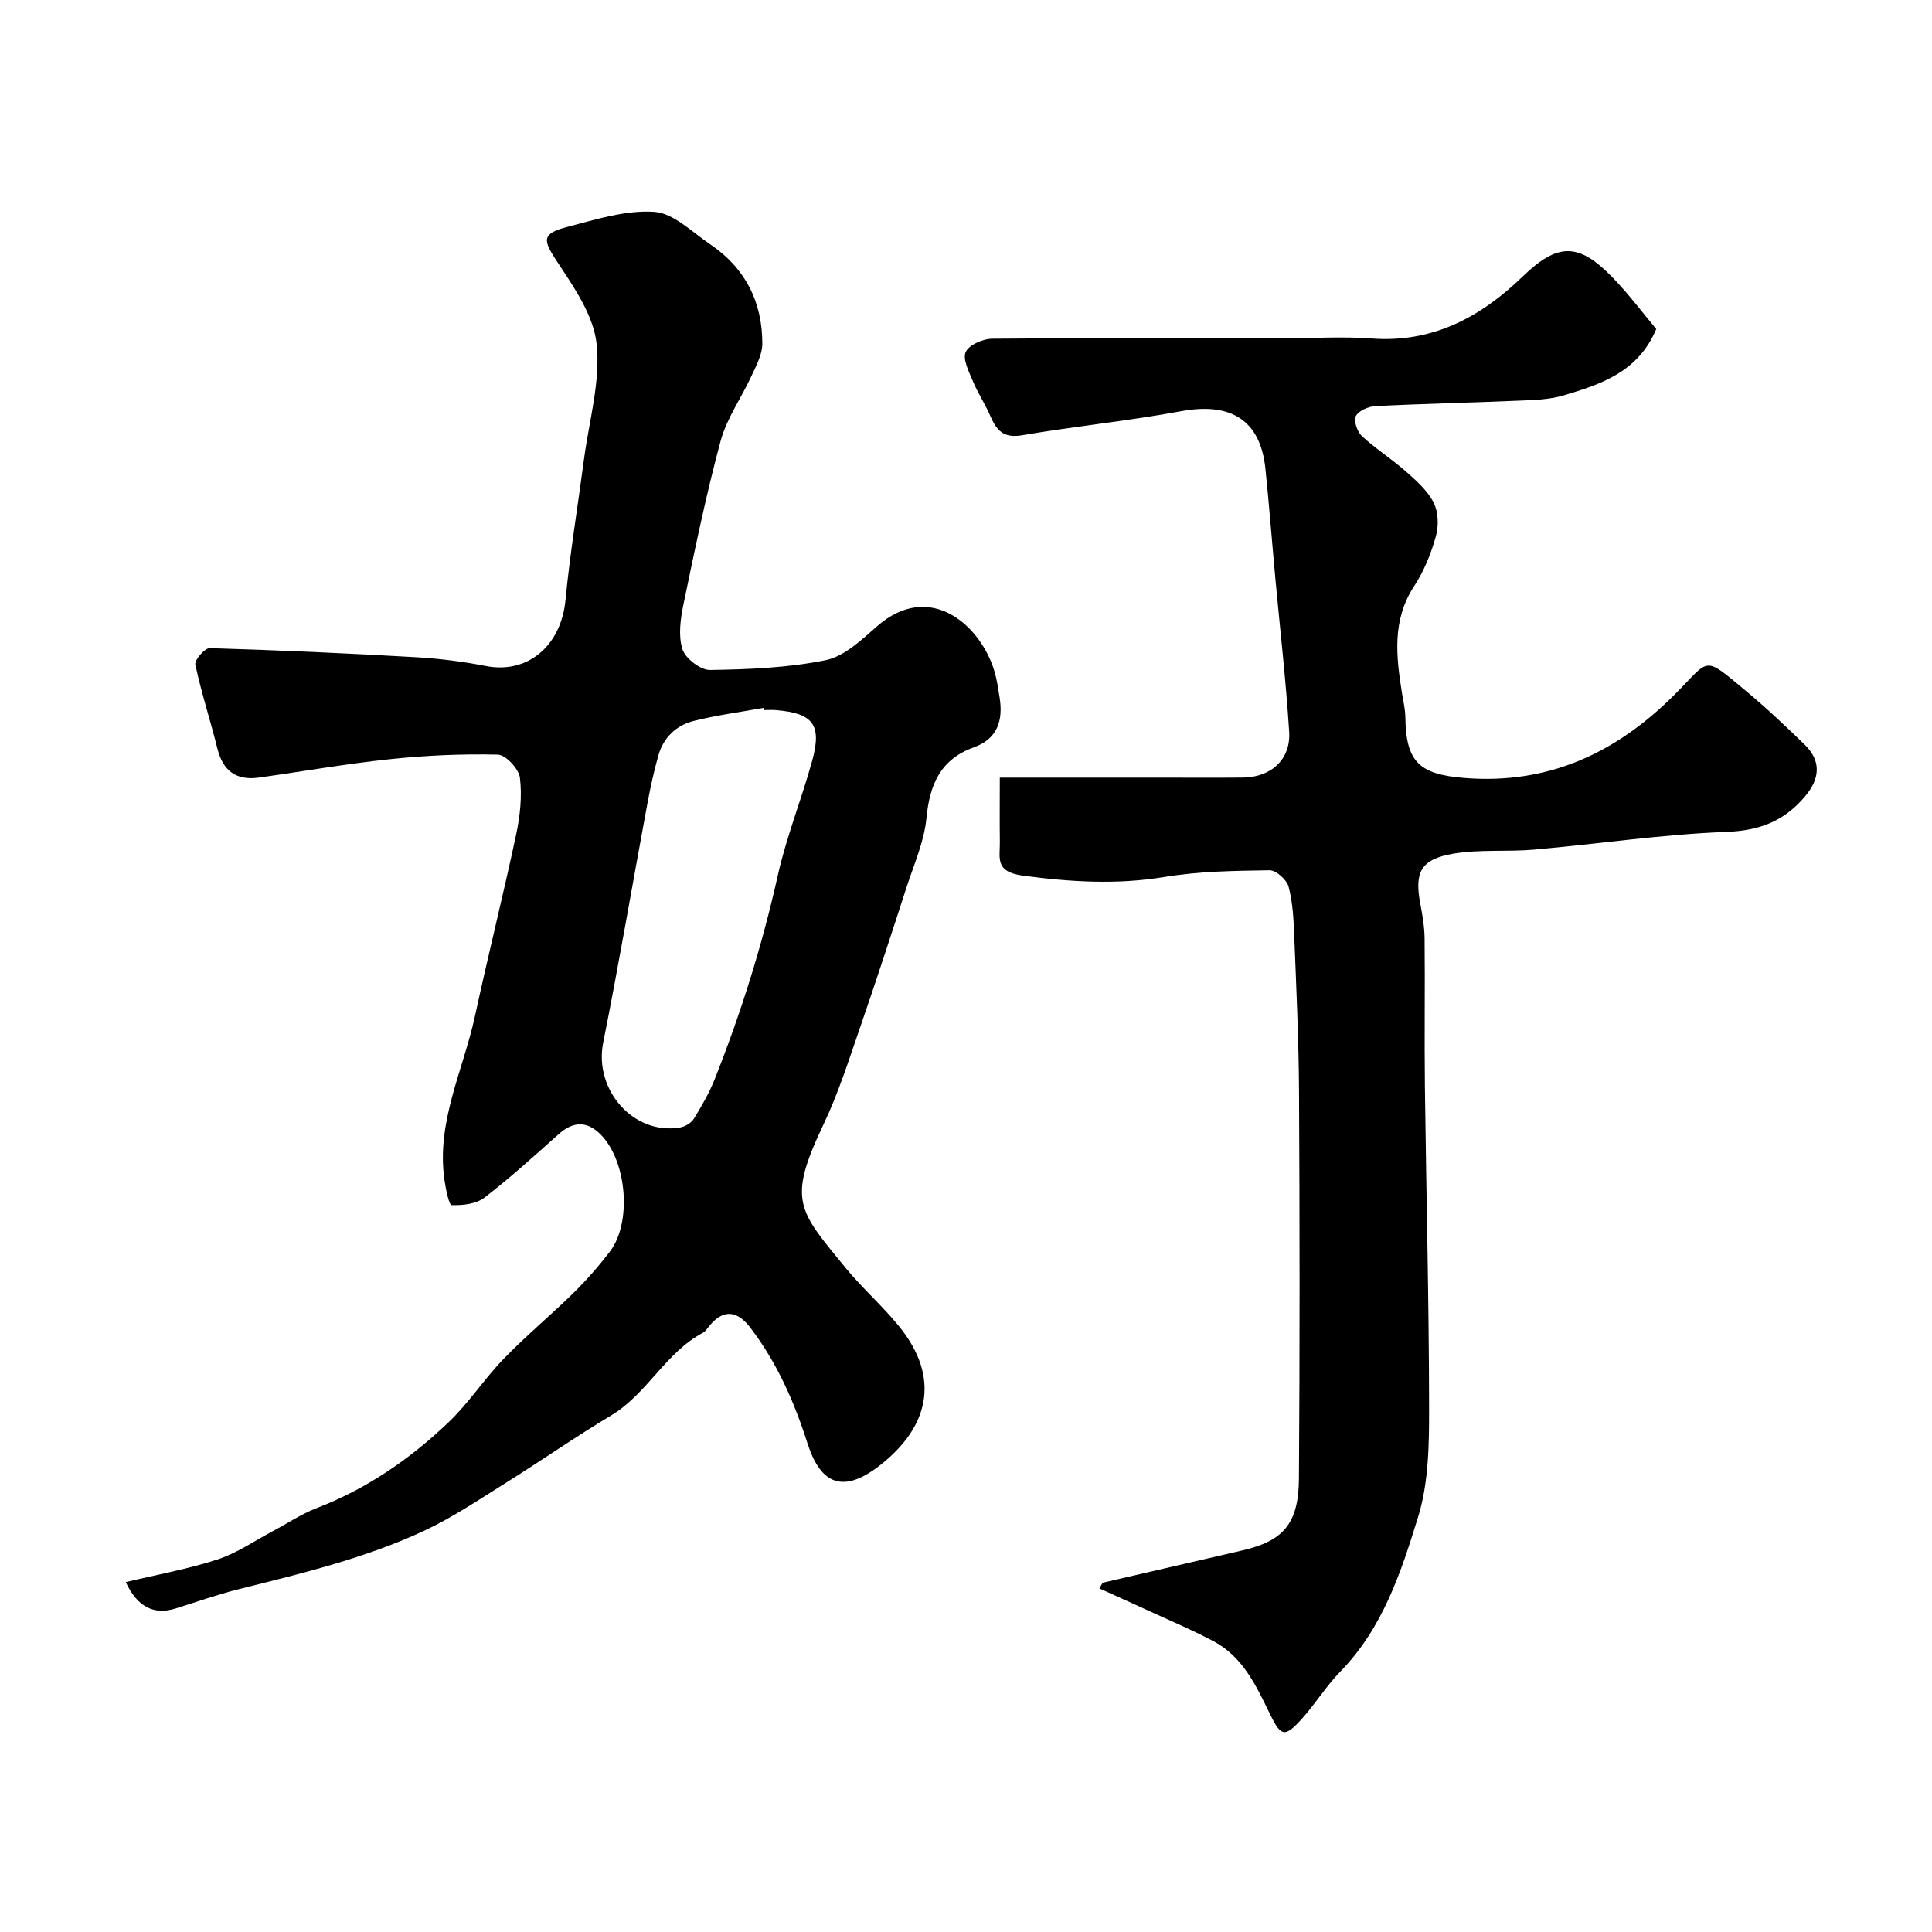 <svg enable-background="new 0 0 400 400" viewBox="0 0 400 400" xmlns="http://www.w3.org/2000/svg"><path d="m26.04 327.56c6.46-1.55 12.86-2.69 18.99-4.69 4.04-1.32 7.67-3.86 11.48-5.88 3-1.59 5.87-3.53 9.02-4.74 10.4-4 19.39-10.19 27.35-17.79 4.18-3.99 7.39-8.99 11.43-13.16 4.6-4.75 9.72-8.99 14.44-13.63 2.7-2.65 5.21-5.53 7.51-8.53 4.62-6.03 3.53-18.84-1.94-24.29-2.82-2.81-5.67-2.7-8.65-.04-5.04 4.49-10.03 9.05-15.38 13.15-1.72 1.32-4.51 1.62-6.78 1.54-.56-.02-1.21-3.31-1.48-5.15-1.76-12.03 3.87-22.73 6.31-34 2.72-12.57 5.85-25.04 8.53-37.61.81-3.82 1.24-7.9.77-11.73-.23-1.83-2.93-4.73-4.57-4.77-7.43-.18-14.91.16-22.31.94-9.09.95-18.11 2.55-27.17 3.81-4.64.65-7.42-1.35-8.57-5.97-1.45-5.84-3.33-11.57-4.58-17.44-.2-.93 1.97-3.42 2.99-3.39 14.19.42 28.38 1.06 42.56 1.87 4.88.28 9.79.89 14.59 1.83 8.67 1.7 15.59-4.18 16.5-13.66.94-9.75 2.55-19.44 3.83-29.16 1.05-7.94 3.43-16.04 2.62-23.8-.62-6-4.76-11.91-8.28-17.24-2.82-4.28-3.15-5.65 2.1-7.02 5.94-1.55 12.14-3.54 18.09-3.15 4 .26 7.83 4.18 11.58 6.71 7.27 4.9 10.83 11.95 10.81 20.61-.01 2.26-1.29 4.58-2.29 6.75-2.07 4.5-5.09 8.7-6.35 13.39-3.01 11.14-5.33 22.47-7.68 33.77-.63 3.04-1.11 6.51-.22 9.32.61 1.92 3.75 4.33 5.72 4.3 8.01-.12 16.13-.44 23.94-2.03 3.83-.78 7.37-4.14 10.52-6.92 11.16-9.85 21.71-.1 24.45 9.33.5 1.71.74 3.51 1.03 5.27.77 4.75-.39 8.59-5.31 10.36-6.93 2.5-9.16 7.69-9.83 14.67-.47 4.86-2.59 9.59-4.12 14.32-3.15 9.72-6.31 19.45-9.65 29.11-2.33 6.74-4.5 13.6-7.56 20.02-7.52 15.8-5.21 17.7 4.63 29.7 3.45 4.21 7.61 7.84 11.04 12.07 8.67 10.68 6.2 20.93-4.15 28.91-8.15 6.28-12.4 2.92-14.86-4.81-2.75-8.63-6.35-16.72-11.84-23.89-2.9-3.79-5.9-3.65-8.7.03-.3.4-.62.85-1.04 1.07-7.78 4.12-11.55 12.66-19.06 17.15-7.4 4.43-14.49 9.39-21.81 13.96-5.53 3.46-11 7.15-16.88 9.9-12.23 5.7-25.35 8.83-38.4 12.1-4.41 1.1-8.72 2.64-13.06 3.99-4.41 1.38-7.89-.24-10.31-5.46zm132.12-180.55c-.03-.15-.06-.3-.08-.45-4.81.87-9.68 1.51-14.42 2.69-3.64.91-6.3 3.43-7.35 7.15-.93 3.28-1.66 6.64-2.28 9.99-3.06 16.5-5.87 33.04-9.15 49.5-1.95 9.76 6.32 19.22 15.96 17.53 1.03-.18 2.28-.93 2.81-1.79 1.61-2.62 3.18-5.32 4.31-8.17 5.45-13.72 9.85-27.75 13.07-42.19 1.79-8.04 4.93-15.78 7.12-23.75 2.06-7.49.2-9.86-7.49-10.5-.83-.07-1.67-.01-2.5-.01z" fill="#000001"/><path d="m228.29 327.69c9.63-2.23 19.26-4.47 28.9-6.69 8.49-1.95 11.68-5.51 11.74-14.89.19-26.66.16-53.32.02-79.98-.06-10.77-.56-21.53-.99-32.3-.13-3.44-.3-6.96-1.17-10.25-.38-1.44-2.59-3.42-3.95-3.4-7.24.11-14.57.2-21.69 1.38-9.9 1.64-19.49 1.05-29.38-.27-5.84-.78-4.72-3.66-4.76-6.94-.06-4.29-.01-8.58-.01-13.35h32.82c5.83 0 11.66.04 17.5-.01 5.83-.05 9.95-3.76 9.59-9.48-.66-10.49-1.86-20.94-2.83-31.4-.71-7.69-1.3-15.4-2.09-23.08-1.04-10.04-7.13-13.8-17.47-11.89-10.91 2.02-22 3.11-32.95 4.98-3.85.66-5.28-1.08-6.56-4.05-1.07-2.48-2.61-4.77-3.64-7.27-.8-1.93-2.11-4.5-1.42-5.94.71-1.48 3.56-2.72 5.48-2.73 20.49-.19 40.99-.12 61.48-.12 5.67 0 11.36-.35 16.99.07 12.66.96 22.59-4.37 31.32-12.8 7.31-7.06 11.62-7.11 18.73.25 3.27 3.39 6.11 7.19 8.96 10.59-3.76 8.94-11.48 11.44-19.15 13.74-3.08.92-6.47.97-9.74 1.11-9.76.42-19.53.62-29.29 1.12-1.44.07-3.45.95-4.02 2.06-.49.95.28 3.23 1.24 4.12 2.87 2.66 6.23 4.78 9.17 7.38 2.15 1.9 4.46 3.95 5.71 6.43.98 1.94 1.06 4.82.45 6.97-1 3.57-2.45 7.19-4.48 10.28-4.66 7.11-3.73 14.62-2.52 22.27.26 1.61.66 3.23.68 4.85.12 9.33 2.9 11.87 12.19 12.62 17.46 1.41 31.52-5.21 43.58-17.28 7.45-7.46 5.74-8.22 14.79-.71 4.19 3.48 8.15 7.25 12.07 11.04 3.52 3.4 3.25 7.06.13 10.76-4.34 5.15-9.42 7.1-16.33 7.36-13.26.5-26.46 2.49-39.7 3.66-5.59.5-11.33-.09-16.83.85-6.72 1.15-8.03 3.84-6.81 10.31.45 2.4.88 4.86.9 7.29.1 10.16-.06 20.33.06 30.49.27 22.26.85 44.53.87 66.79.01 7.52-.1 15.42-2.29 22.49-3.52 11.4-7.31 22.98-16.08 31.95-2.96 3.03-5.21 6.75-8.07 9.9-3.41 3.75-4.22 3.58-6.43-.94-2.89-5.92-5.63-12-11.81-15.26-4.72-2.48-9.65-4.55-14.49-6.78-3.02-1.39-6.06-2.75-9.09-4.12.23-.39.45-.79.67-1.18z" fill="#000001"/></svg>